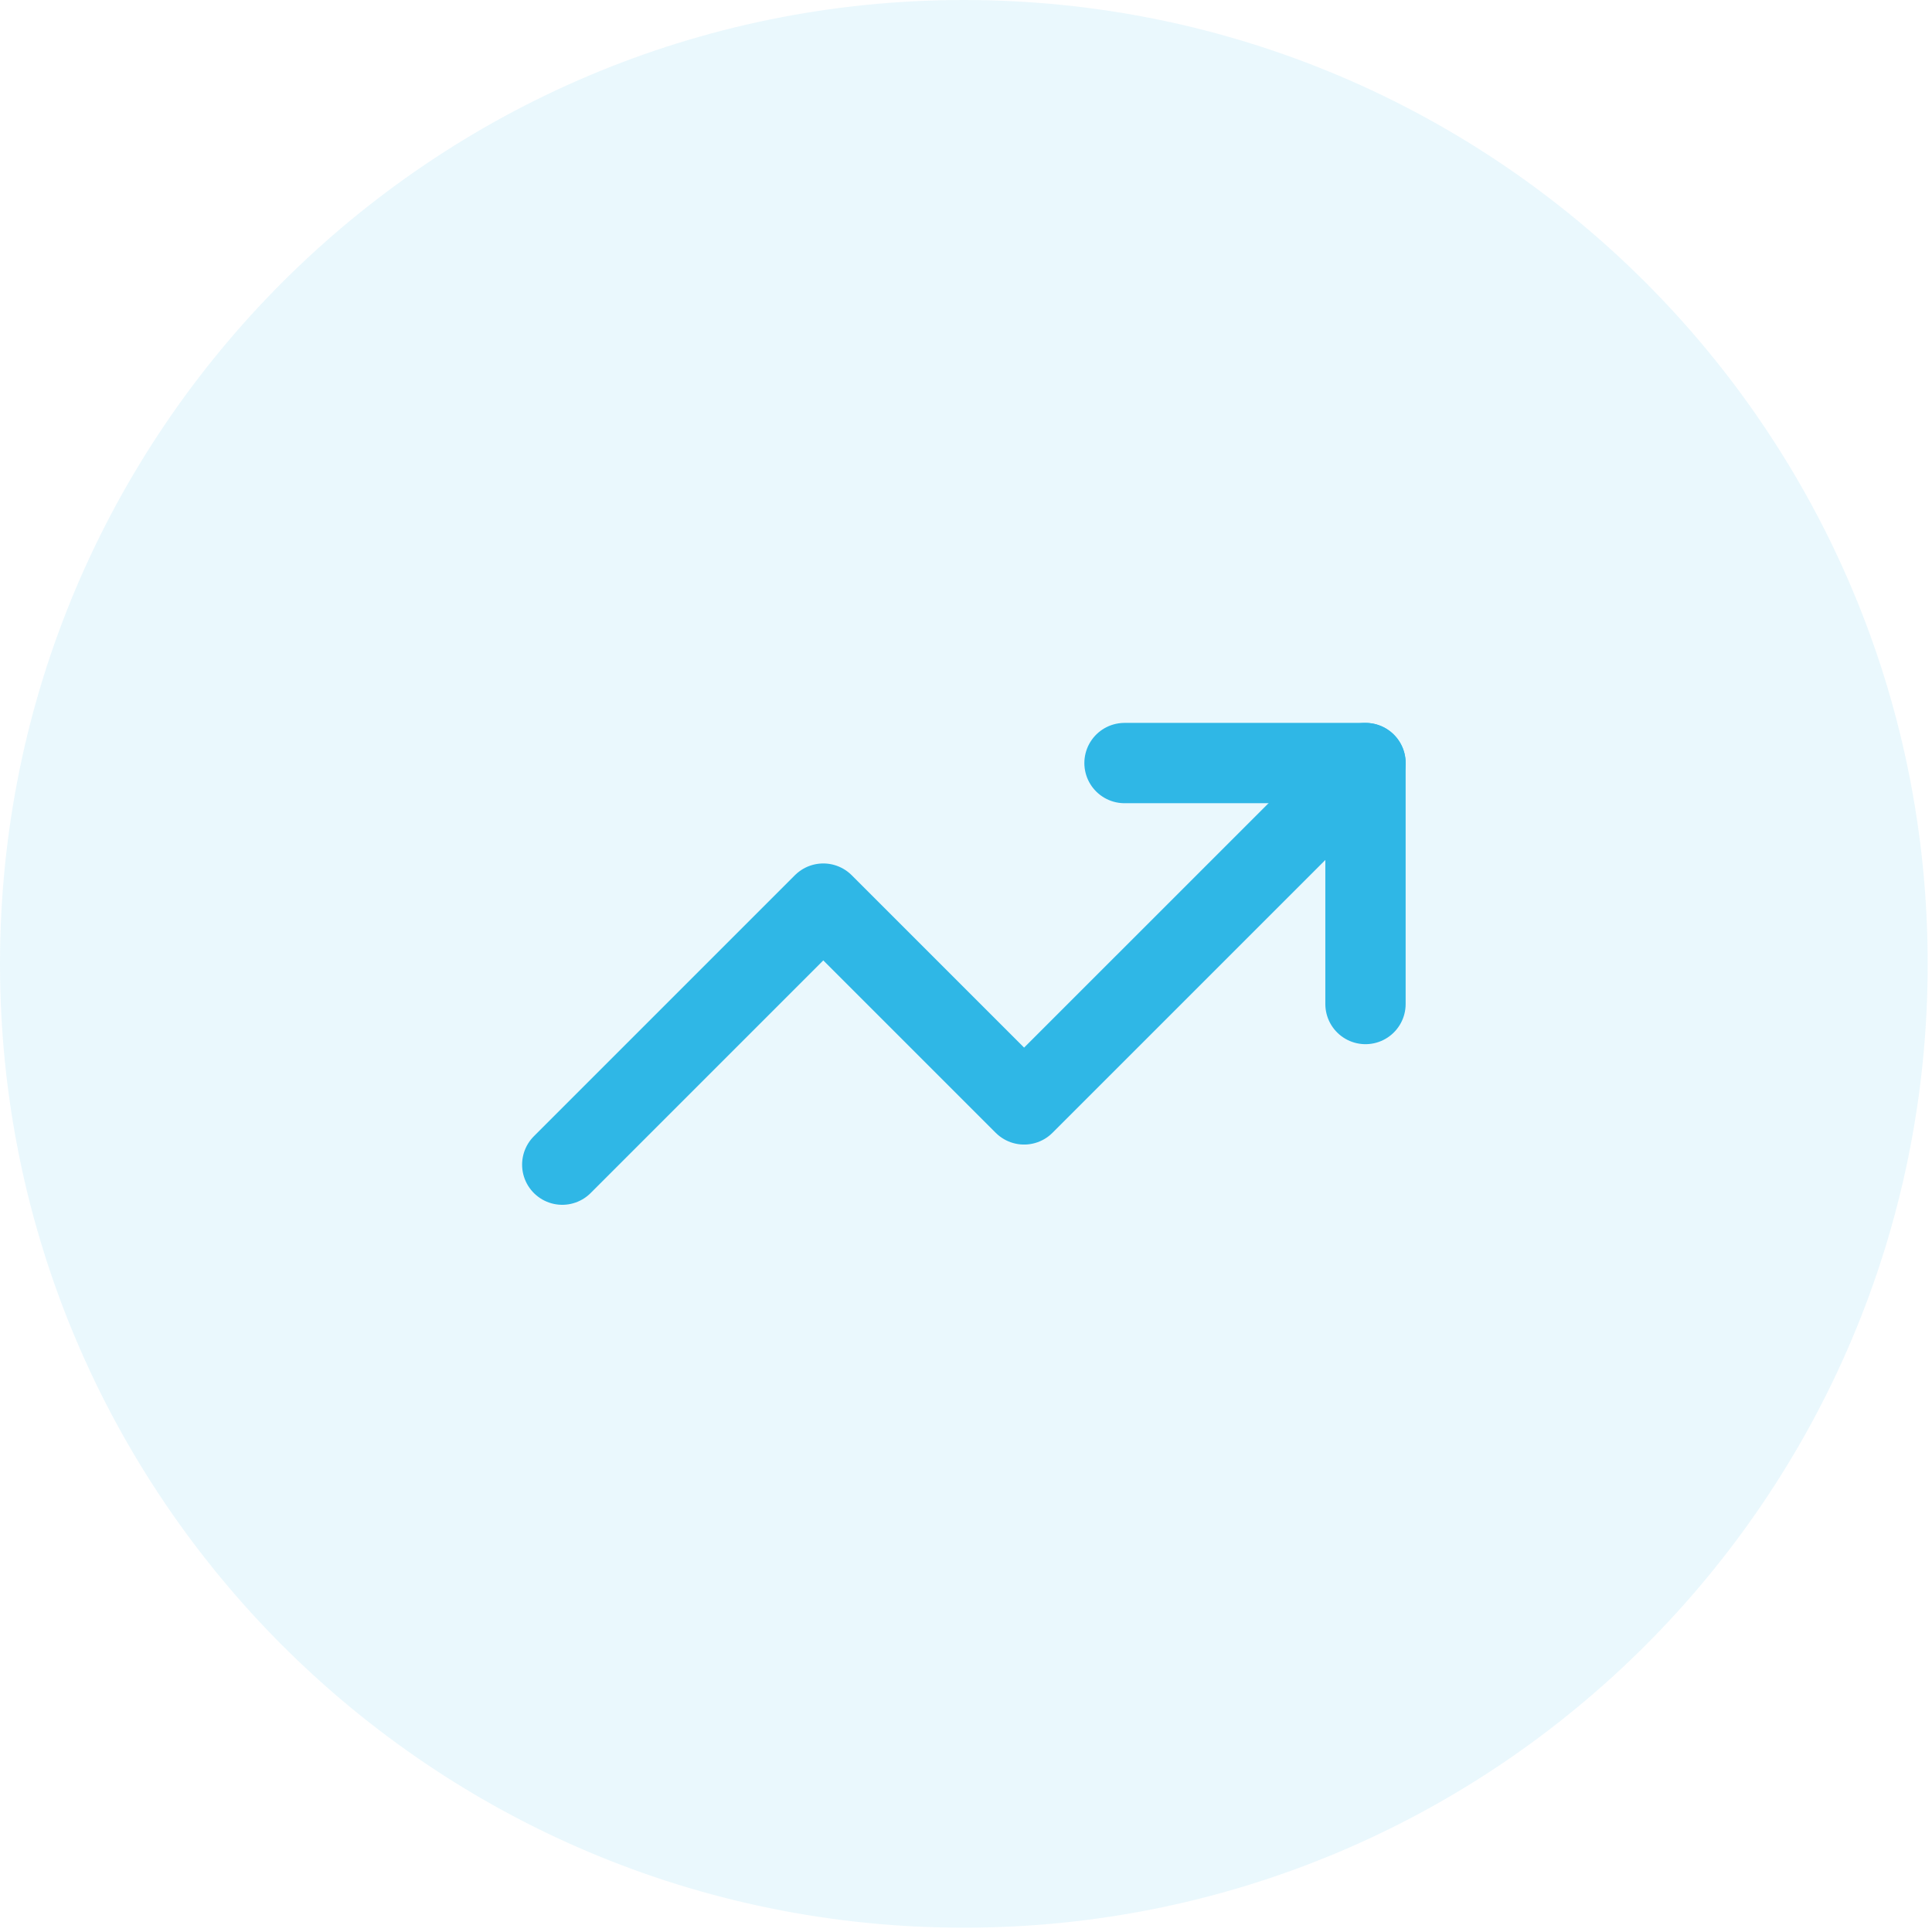 <svg width="44" height="44" viewBox="0 0 44 44" fill="none" xmlns="http://www.w3.org/2000/svg">
<path d="M0 21.951C0 9.828 9.828 0 21.951 0C34.075 0 43.902 9.828 43.902 21.951C43.902 34.075 34.075 43.902 21.951 43.902C9.828 43.902 0 34.075 0 21.951Z" fill="#2FB7E6" fill-opacity="0.1"/>
<path d="M25.61 17.378H31.098V22.866" stroke="#2FB7E6" stroke-width="1.829" stroke-linecap="round" stroke-linejoin="round"/>
<path d="M31.098 17.378L23.323 25.152L18.75 20.579L12.805 26.524" stroke="#2FB7E6" stroke-width="1.829" stroke-linecap="round" stroke-linejoin="round"/>
</svg>
